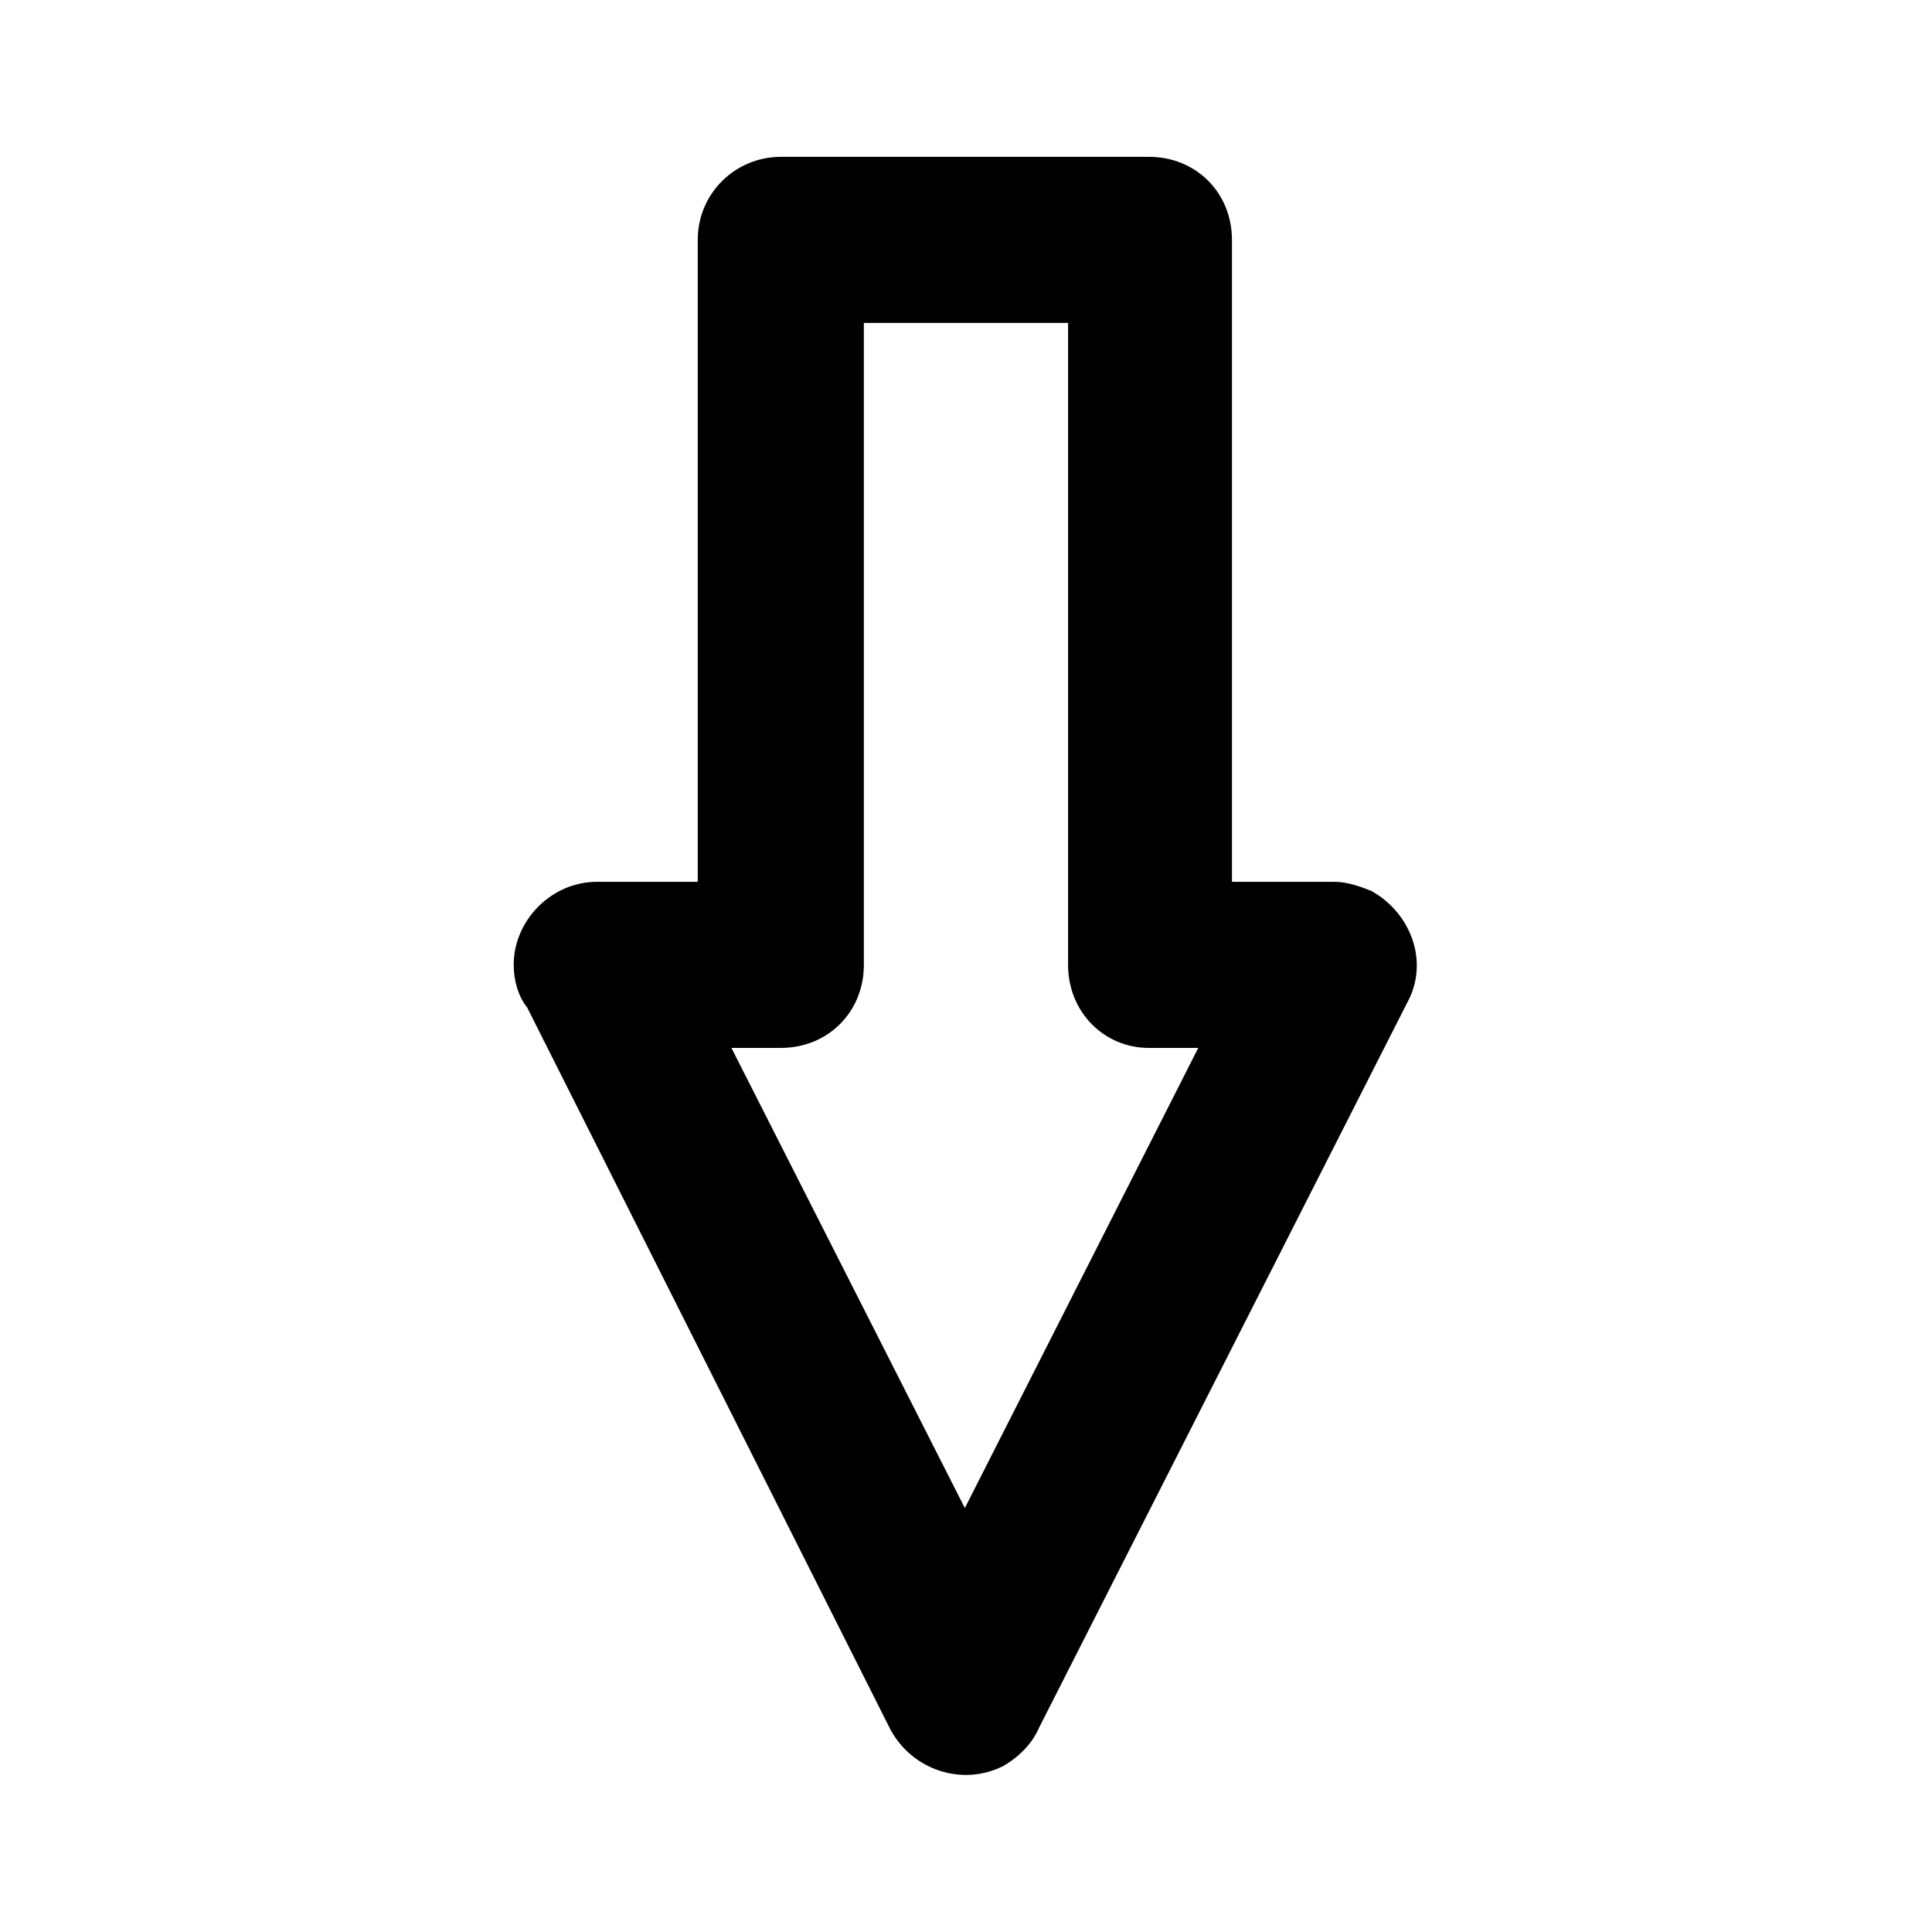 <?xml version="1.0" encoding="UTF-8"?>
<!-- The Best Svg Icon site in the world: iconSvg.co, Visit us! https://iconsvg.co -->
<svg fill="#000000" width="800px" height="800px" version="1.1" viewBox="144 144 512 512" xmlns="http://www.w3.org/2000/svg">
 <path d="m372.93 229.58v170.12c0 12.492-9.516 22.008-22.008 22.008h-13.086l61.859 121.94 61.859-121.94h-13.086c-11.895 0-21.414-9.516-21.414-22.008v-170.12h-54.129zm-44.016 148.11v-170.12c0-12.492 10.113-22.008 22.008-22.008h97.551c12.492 0 22.008 9.516 22.008 22.008v170.12h27.363c2.973 0 6.543 1.191 9.516 2.379 10.707 5.949 15.465 19.035 9.516 29.742l-97.551 192.12c-1.785 4.164-5.352 7.734-9.516 10.113-10.707 5.352-23.793 1.191-29.742-9.516l-96.359-191.53c-2.379-2.973-3.57-7.137-3.57-11.301 0-11.895 10.113-22.008 22.008-22.008h26.766z"/>
</svg>